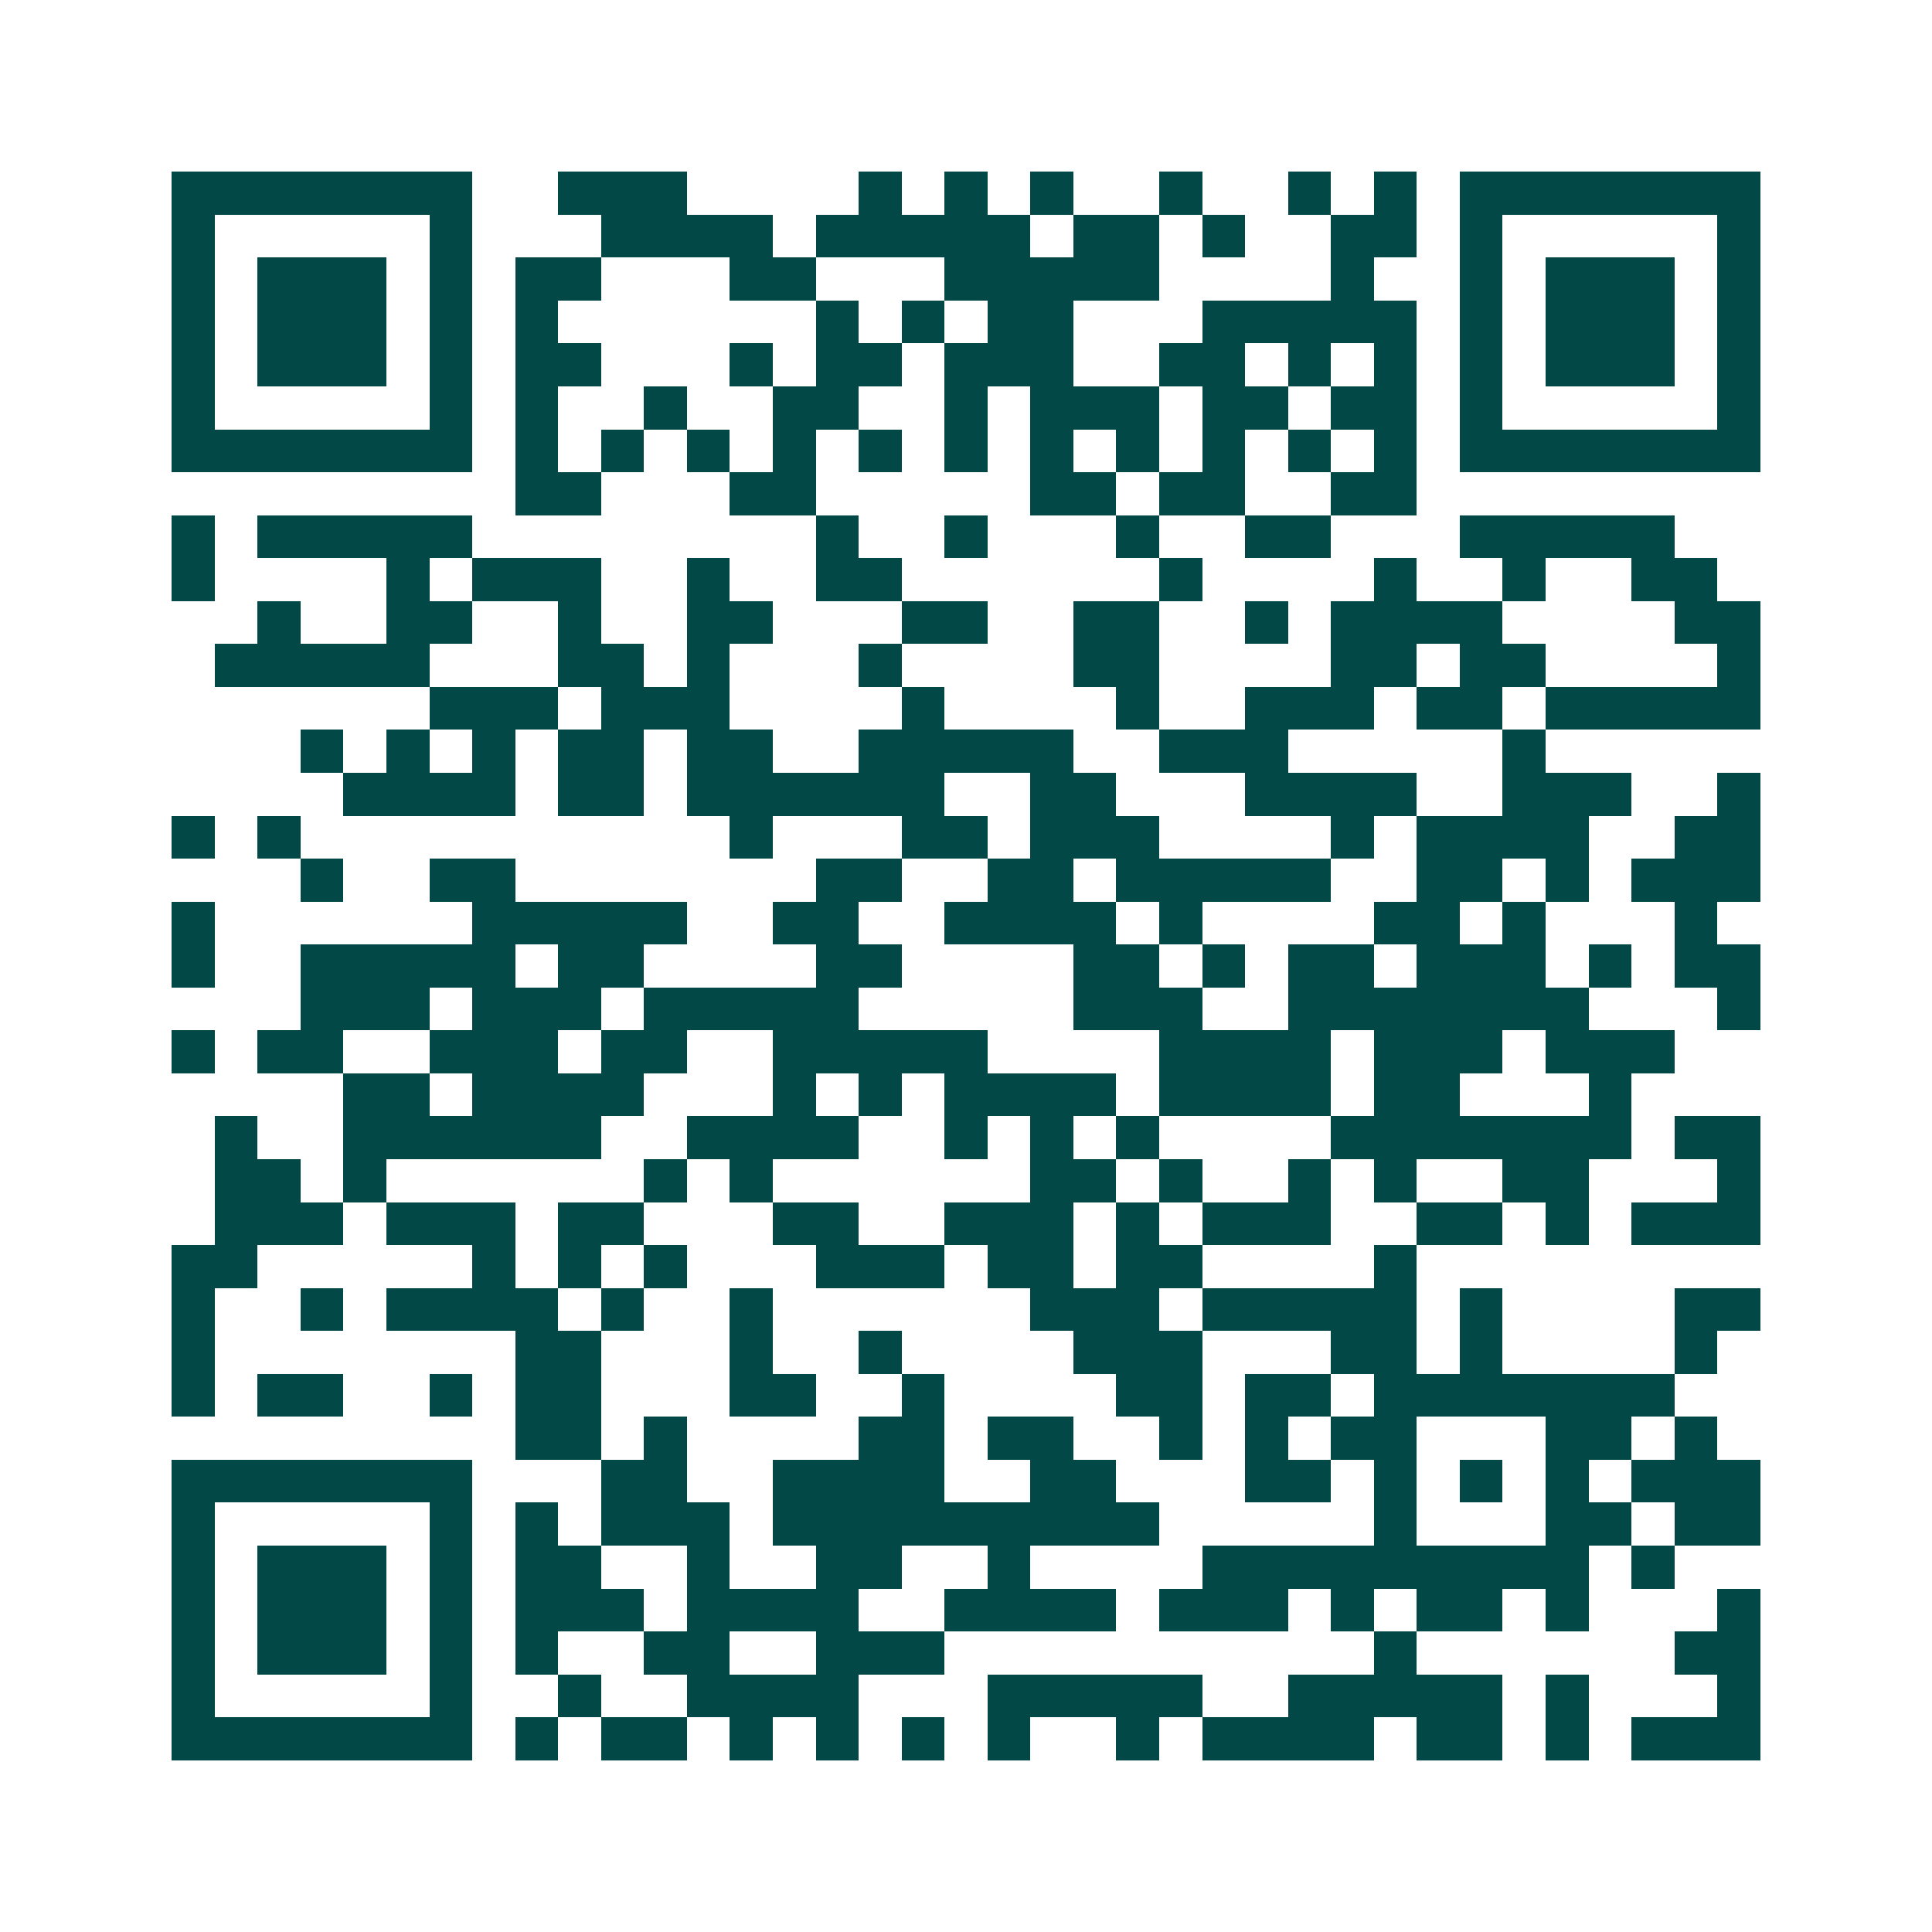 <svg xmlns="http://www.w3.org/2000/svg" width="200" height="200" viewBox="0 0 45 45" shape-rendering="crispEdges"><path fill="#ffffff" d="M0 0h45v45H0z"/><path stroke="#014847" d="M4 4.5h7m2 0h3m4 0h1m1 0h1m1 0h1m2 0h1m2 0h1m1 0h1m1 0h7M4 5.5h1m5 0h1m3 0h4m1 0h5m1 0h2m1 0h1m2 0h2m1 0h1m5 0h1M4 6.5h1m1 0h3m1 0h1m1 0h2m3 0h2m3 0h5m4 0h1m2 0h1m1 0h3m1 0h1M4 7.5h1m1 0h3m1 0h1m1 0h1m6 0h1m1 0h1m1 0h2m3 0h5m1 0h1m1 0h3m1 0h1M4 8.5h1m1 0h3m1 0h1m1 0h2m3 0h1m1 0h2m1 0h3m2 0h2m1 0h1m1 0h1m1 0h1m1 0h3m1 0h1M4 9.5h1m5 0h1m1 0h1m2 0h1m2 0h2m2 0h1m1 0h3m1 0h2m1 0h2m1 0h1m5 0h1M4 10.5h7m1 0h1m1 0h1m1 0h1m1 0h1m1 0h1m1 0h1m1 0h1m1 0h1m1 0h1m1 0h1m1 0h1m1 0h7M12 11.5h2m3 0h2m5 0h2m1 0h2m2 0h2M4 12.5h1m1 0h5m8 0h1m2 0h1m3 0h1m2 0h2m3 0h5M4 13.5h1m4 0h1m1 0h3m2 0h1m2 0h2m6 0h1m4 0h1m2 0h1m2 0h2M6 14.5h1m2 0h2m2 0h1m2 0h2m3 0h2m2 0h2m2 0h1m1 0h4m4 0h2M5 15.5h5m3 0h2m1 0h1m3 0h1m4 0h2m4 0h2m1 0h2m4 0h1M10 16.5h3m1 0h3m4 0h1m4 0h1m2 0h3m1 0h2m1 0h5M7 17.5h1m1 0h1m1 0h1m1 0h2m1 0h2m2 0h5m2 0h3m5 0h1M8 18.5h4m1 0h2m1 0h6m2 0h2m3 0h4m2 0h3m2 0h1M4 19.5h1m1 0h1m10 0h1m3 0h2m1 0h3m4 0h1m1 0h4m2 0h2M7 20.5h1m2 0h2m7 0h2m2 0h2m1 0h5m2 0h2m1 0h1m1 0h3M4 21.5h1m6 0h5m2 0h2m2 0h4m1 0h1m4 0h2m1 0h1m3 0h1M4 22.5h1m2 0h5m1 0h2m4 0h2m4 0h2m1 0h1m1 0h2m1 0h3m1 0h1m1 0h2M7 23.5h3m1 0h3m1 0h5m5 0h3m2 0h7m3 0h1M4 24.5h1m1 0h2m2 0h3m1 0h2m2 0h5m4 0h4m1 0h3m1 0h3M8 25.5h2m1 0h4m3 0h1m1 0h1m1 0h4m1 0h4m1 0h2m3 0h1M5 26.5h1m2 0h6m2 0h4m2 0h1m1 0h1m1 0h1m4 0h7m1 0h2M5 27.5h2m1 0h1m6 0h1m1 0h1m6 0h2m1 0h1m2 0h1m1 0h1m2 0h2m3 0h1M5 28.5h3m1 0h3m1 0h2m3 0h2m2 0h3m1 0h1m1 0h3m2 0h2m1 0h1m1 0h3M4 29.5h2m5 0h1m1 0h1m1 0h1m3 0h3m1 0h2m1 0h2m4 0h1M4 30.5h1m2 0h1m1 0h4m1 0h1m2 0h1m6 0h3m1 0h5m1 0h1m4 0h2M4 31.5h1m7 0h2m3 0h1m2 0h1m4 0h3m3 0h2m1 0h1m4 0h1M4 32.5h1m1 0h2m2 0h1m1 0h2m3 0h2m2 0h1m4 0h2m1 0h2m1 0h7M12 33.5h2m1 0h1m4 0h2m1 0h2m2 0h1m1 0h1m1 0h2m3 0h2m1 0h1M4 34.5h7m3 0h2m2 0h4m2 0h2m3 0h2m1 0h1m1 0h1m1 0h1m1 0h3M4 35.5h1m5 0h1m1 0h1m1 0h3m1 0h9m5 0h1m3 0h2m1 0h2M4 36.5h1m1 0h3m1 0h1m1 0h2m2 0h1m2 0h2m2 0h1m4 0h9m1 0h1M4 37.5h1m1 0h3m1 0h1m1 0h3m1 0h4m2 0h4m1 0h3m1 0h1m1 0h2m1 0h1m3 0h1M4 38.5h1m1 0h3m1 0h1m1 0h1m2 0h2m2 0h3m10 0h1m6 0h2M4 39.5h1m5 0h1m2 0h1m2 0h4m3 0h5m2 0h5m1 0h1m3 0h1M4 40.5h7m1 0h1m1 0h2m1 0h1m1 0h1m1 0h1m1 0h1m2 0h1m1 0h4m1 0h2m1 0h1m1 0h3"/></svg>
